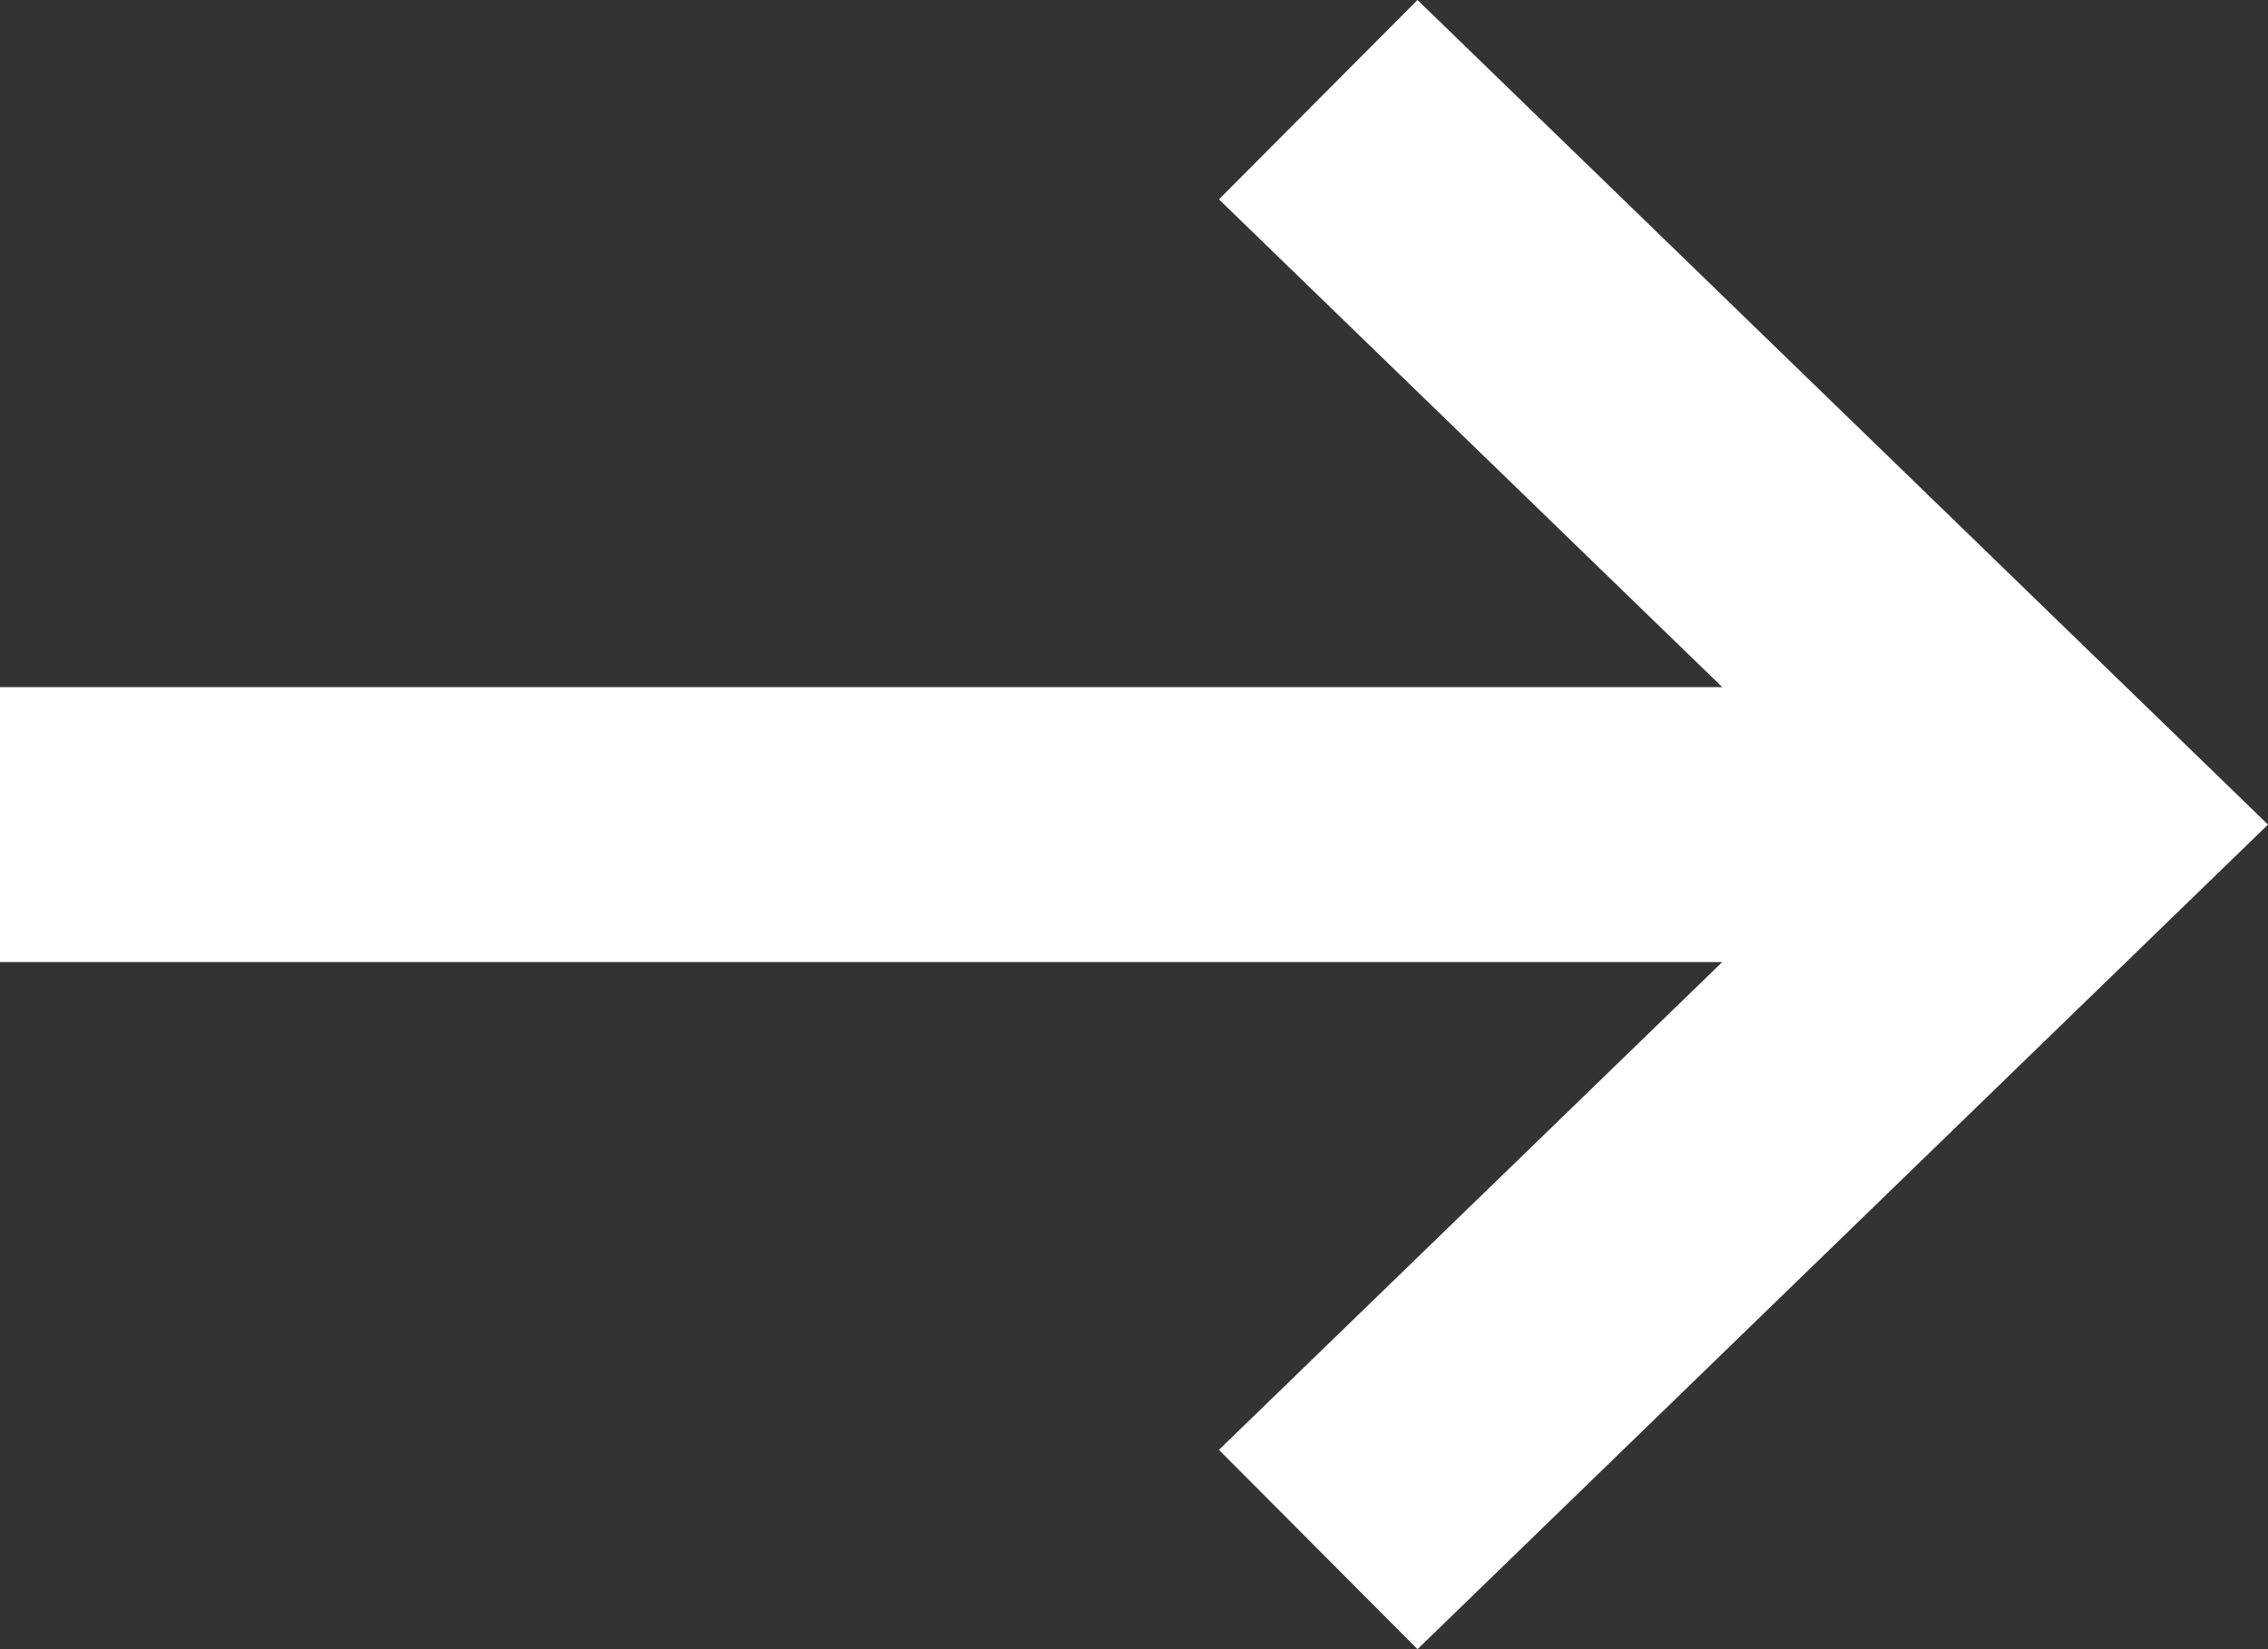 <svg width="11" height="8" viewBox="0 0 11 8" fill="none" xmlns="http://www.w3.org/2000/svg">
<rect x="0" y="0" width="11" height="8" fill="#333333" stroke="none"/>
<g clip-path="url(#clip0_1_1897)">
<path d="M6.875 8L5.912 7.033L8.353 4.667H0V3.333H8.353L5.912 0.967L6.875 0L11 4L6.875 8Z" fill="white"/>
</g>
<defs>
<clipPath id="clip0_1_1897">
<rect width="11" height="8" fill="white"/>
</clipPath>
</defs>
</svg>
